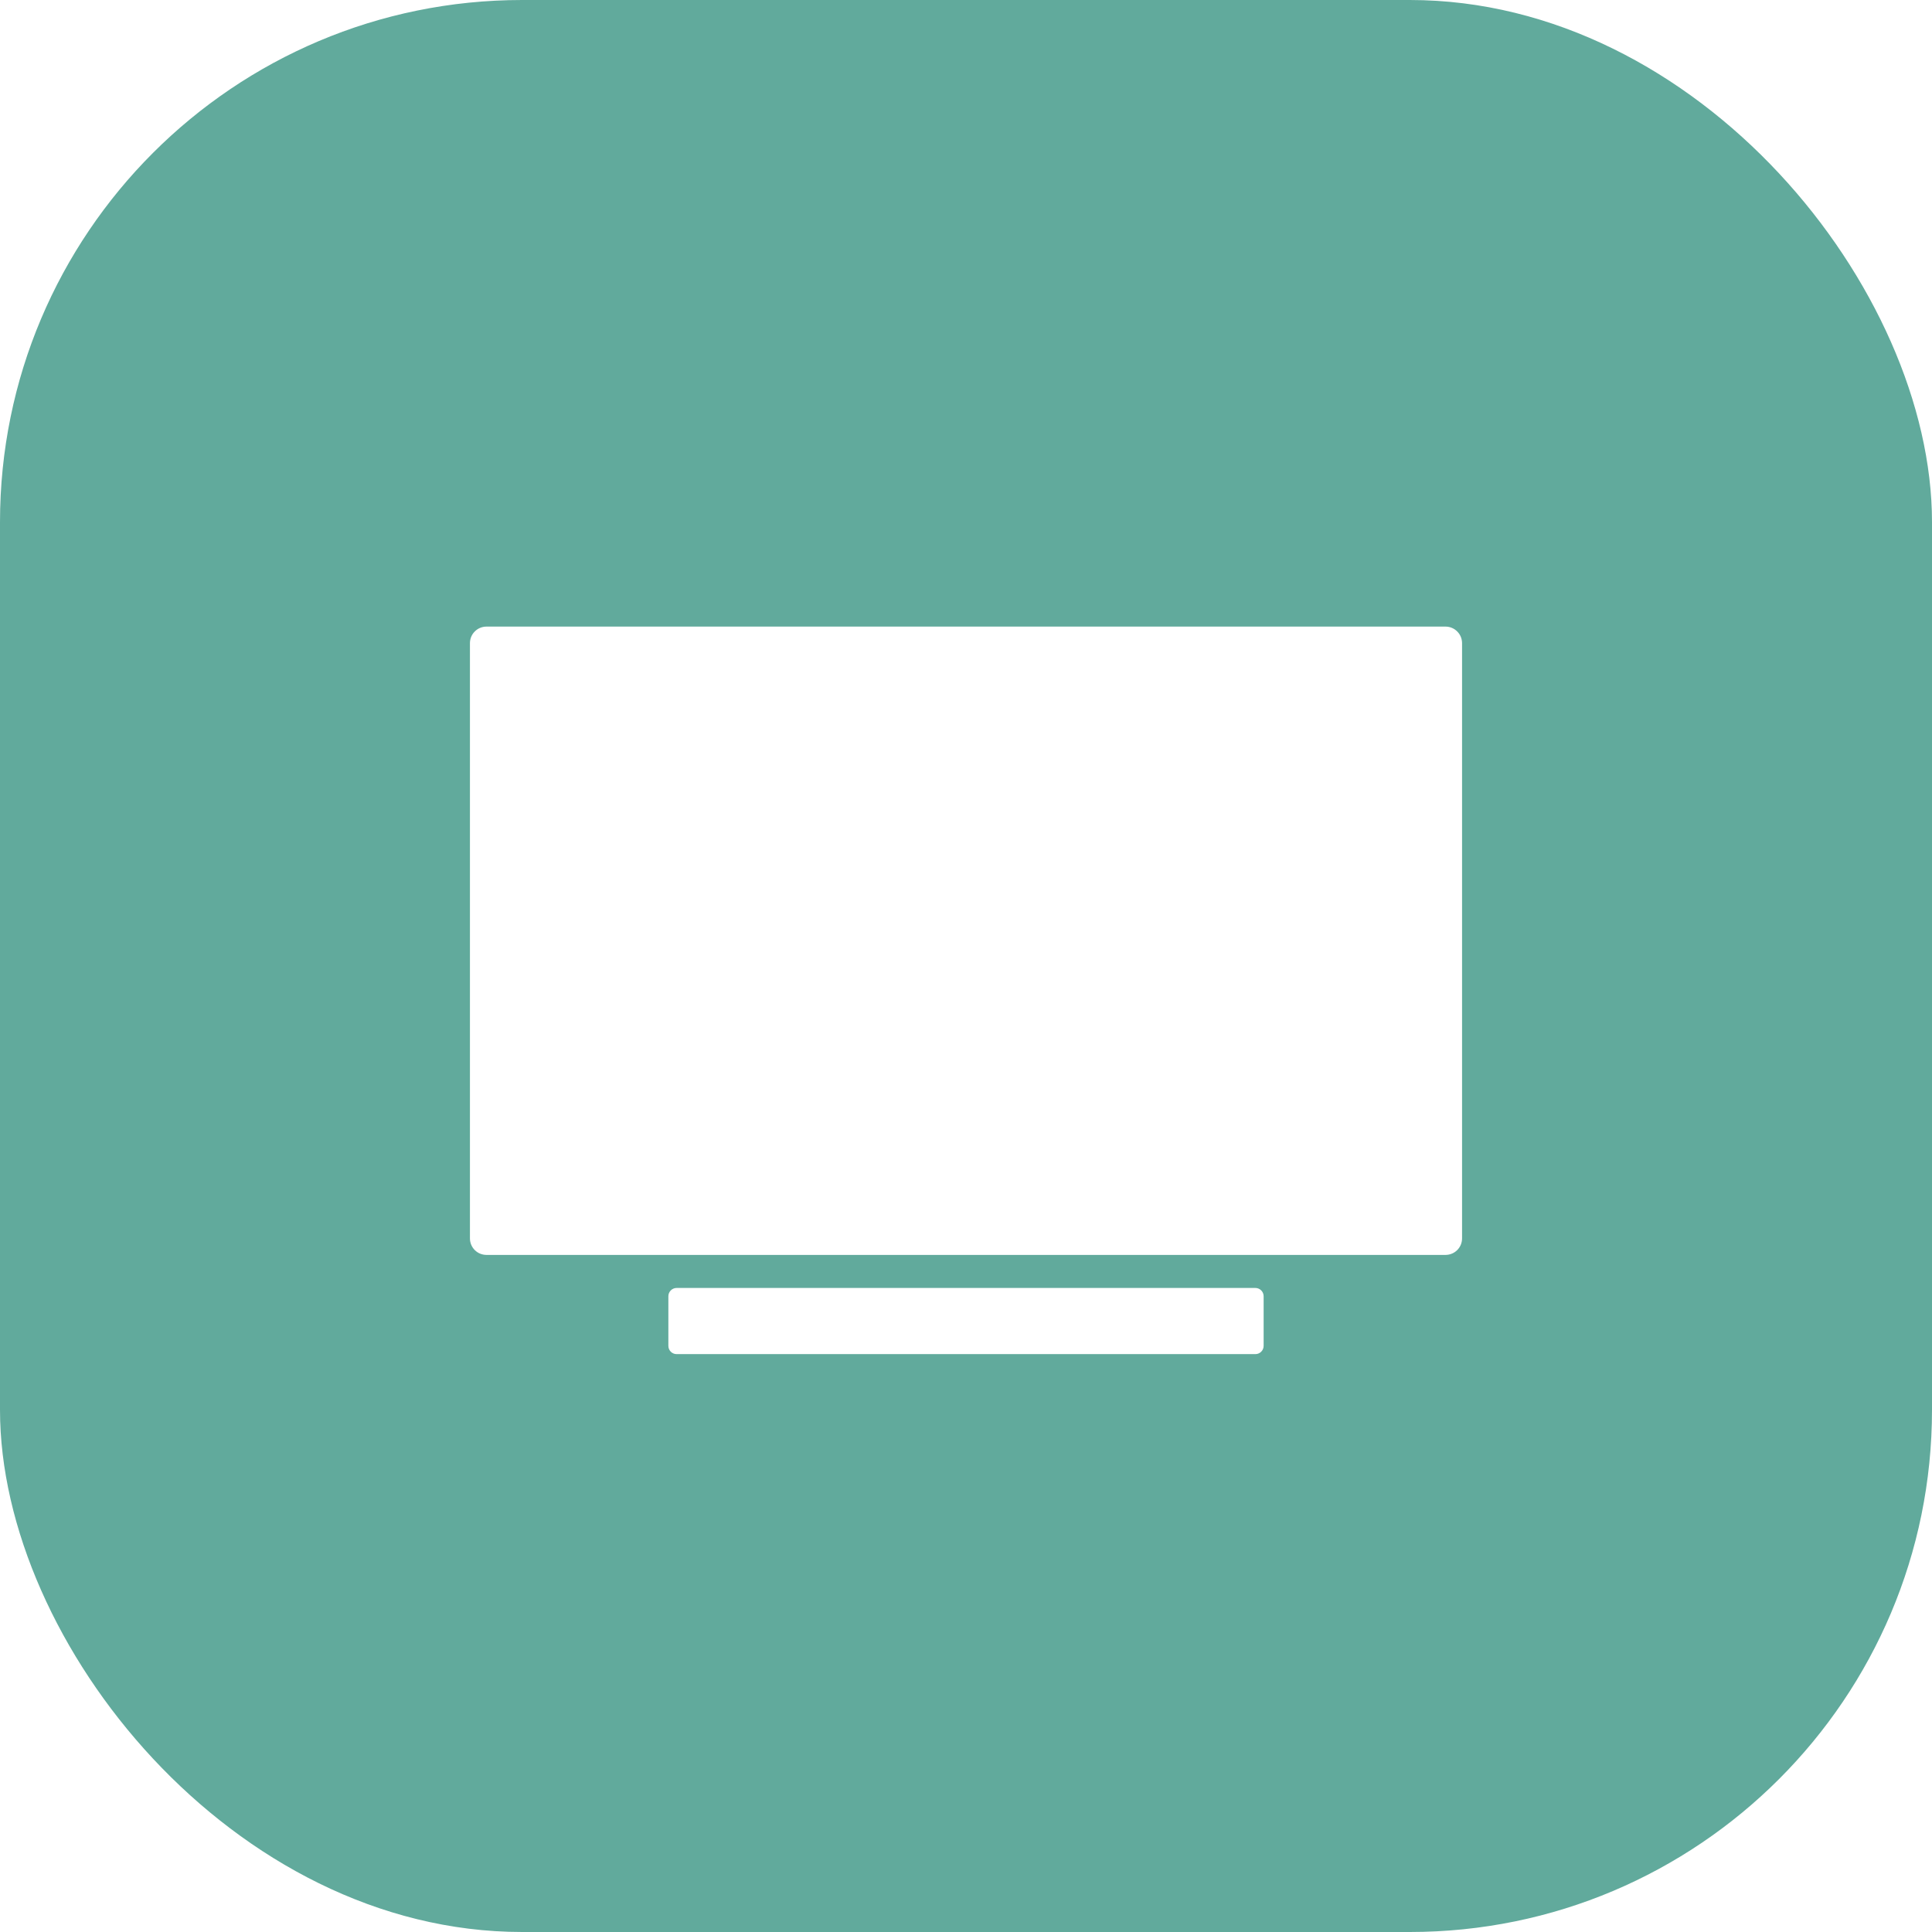 <?xml version="1.0" encoding="UTF-8"?> <svg xmlns="http://www.w3.org/2000/svg" width="37" height="37" viewBox="0 0 37 37" fill="none"> <g filter="url(#filter0_i_118_8)"> <rect width="37" height="37" rx="10" fill="#61AA9C"></rect> </g> <path d="M27.683 24.033H9.317C9.233 24.033 9.152 24 9.093 23.941C9.033 23.881 9 23.801 9 23.717V12.317C9 12.233 9.033 12.152 9.093 12.093C9.152 12.033 9.233 12 9.317 12H27.683C27.767 12 27.848 12.033 27.907 12.093C27.967 12.152 28 12.233 28 12.317V23.717C28 23.801 27.967 23.881 27.907 23.941C27.848 24 27.767 24.033 27.683 24.033Z" fill="white"></path> <path d="M24.042 24.666H12.958C12.871 24.666 12.8 24.737 12.8 24.825V25.775C12.8 25.862 12.871 25.933 12.958 25.933H24.042C24.129 25.933 24.2 25.862 24.2 25.775V24.825C24.2 24.737 24.129 24.666 24.042 24.666Z" fill="white"></path> <defs> <filter id="filter0_i_118_8" x="0" y="0" width="37" height="37" filterUnits="userSpaceOnUse" color-interpolation-filters="sRGB"> <feFlood flood-opacity="0" result="BackgroundImageFix"></feFlood> <feBlend mode="normal" in="SourceGraphic" in2="BackgroundImageFix" result="shape"></feBlend> <feColorMatrix in="SourceAlpha" type="matrix" values="0 0 0 0 0 0 0 0 0 0 0 0 0 0 0 0 0 0 127 0" result="hardAlpha"></feColorMatrix> <feOffset></feOffset> <feGaussianBlur stdDeviation="12"></feGaussianBlur> <feComposite in2="hardAlpha" operator="arithmetic" k2="-1" k3="1"></feComposite> <feColorMatrix type="matrix" values="0 0 0 0 0 0 0 0 0 0 0 0 0 0 0 0 0 0 0.08 0"></feColorMatrix> <feBlend mode="normal" in2="shape" result="effect1_innerShadow_118_8"></feBlend> </filter> </defs> </svg> 
